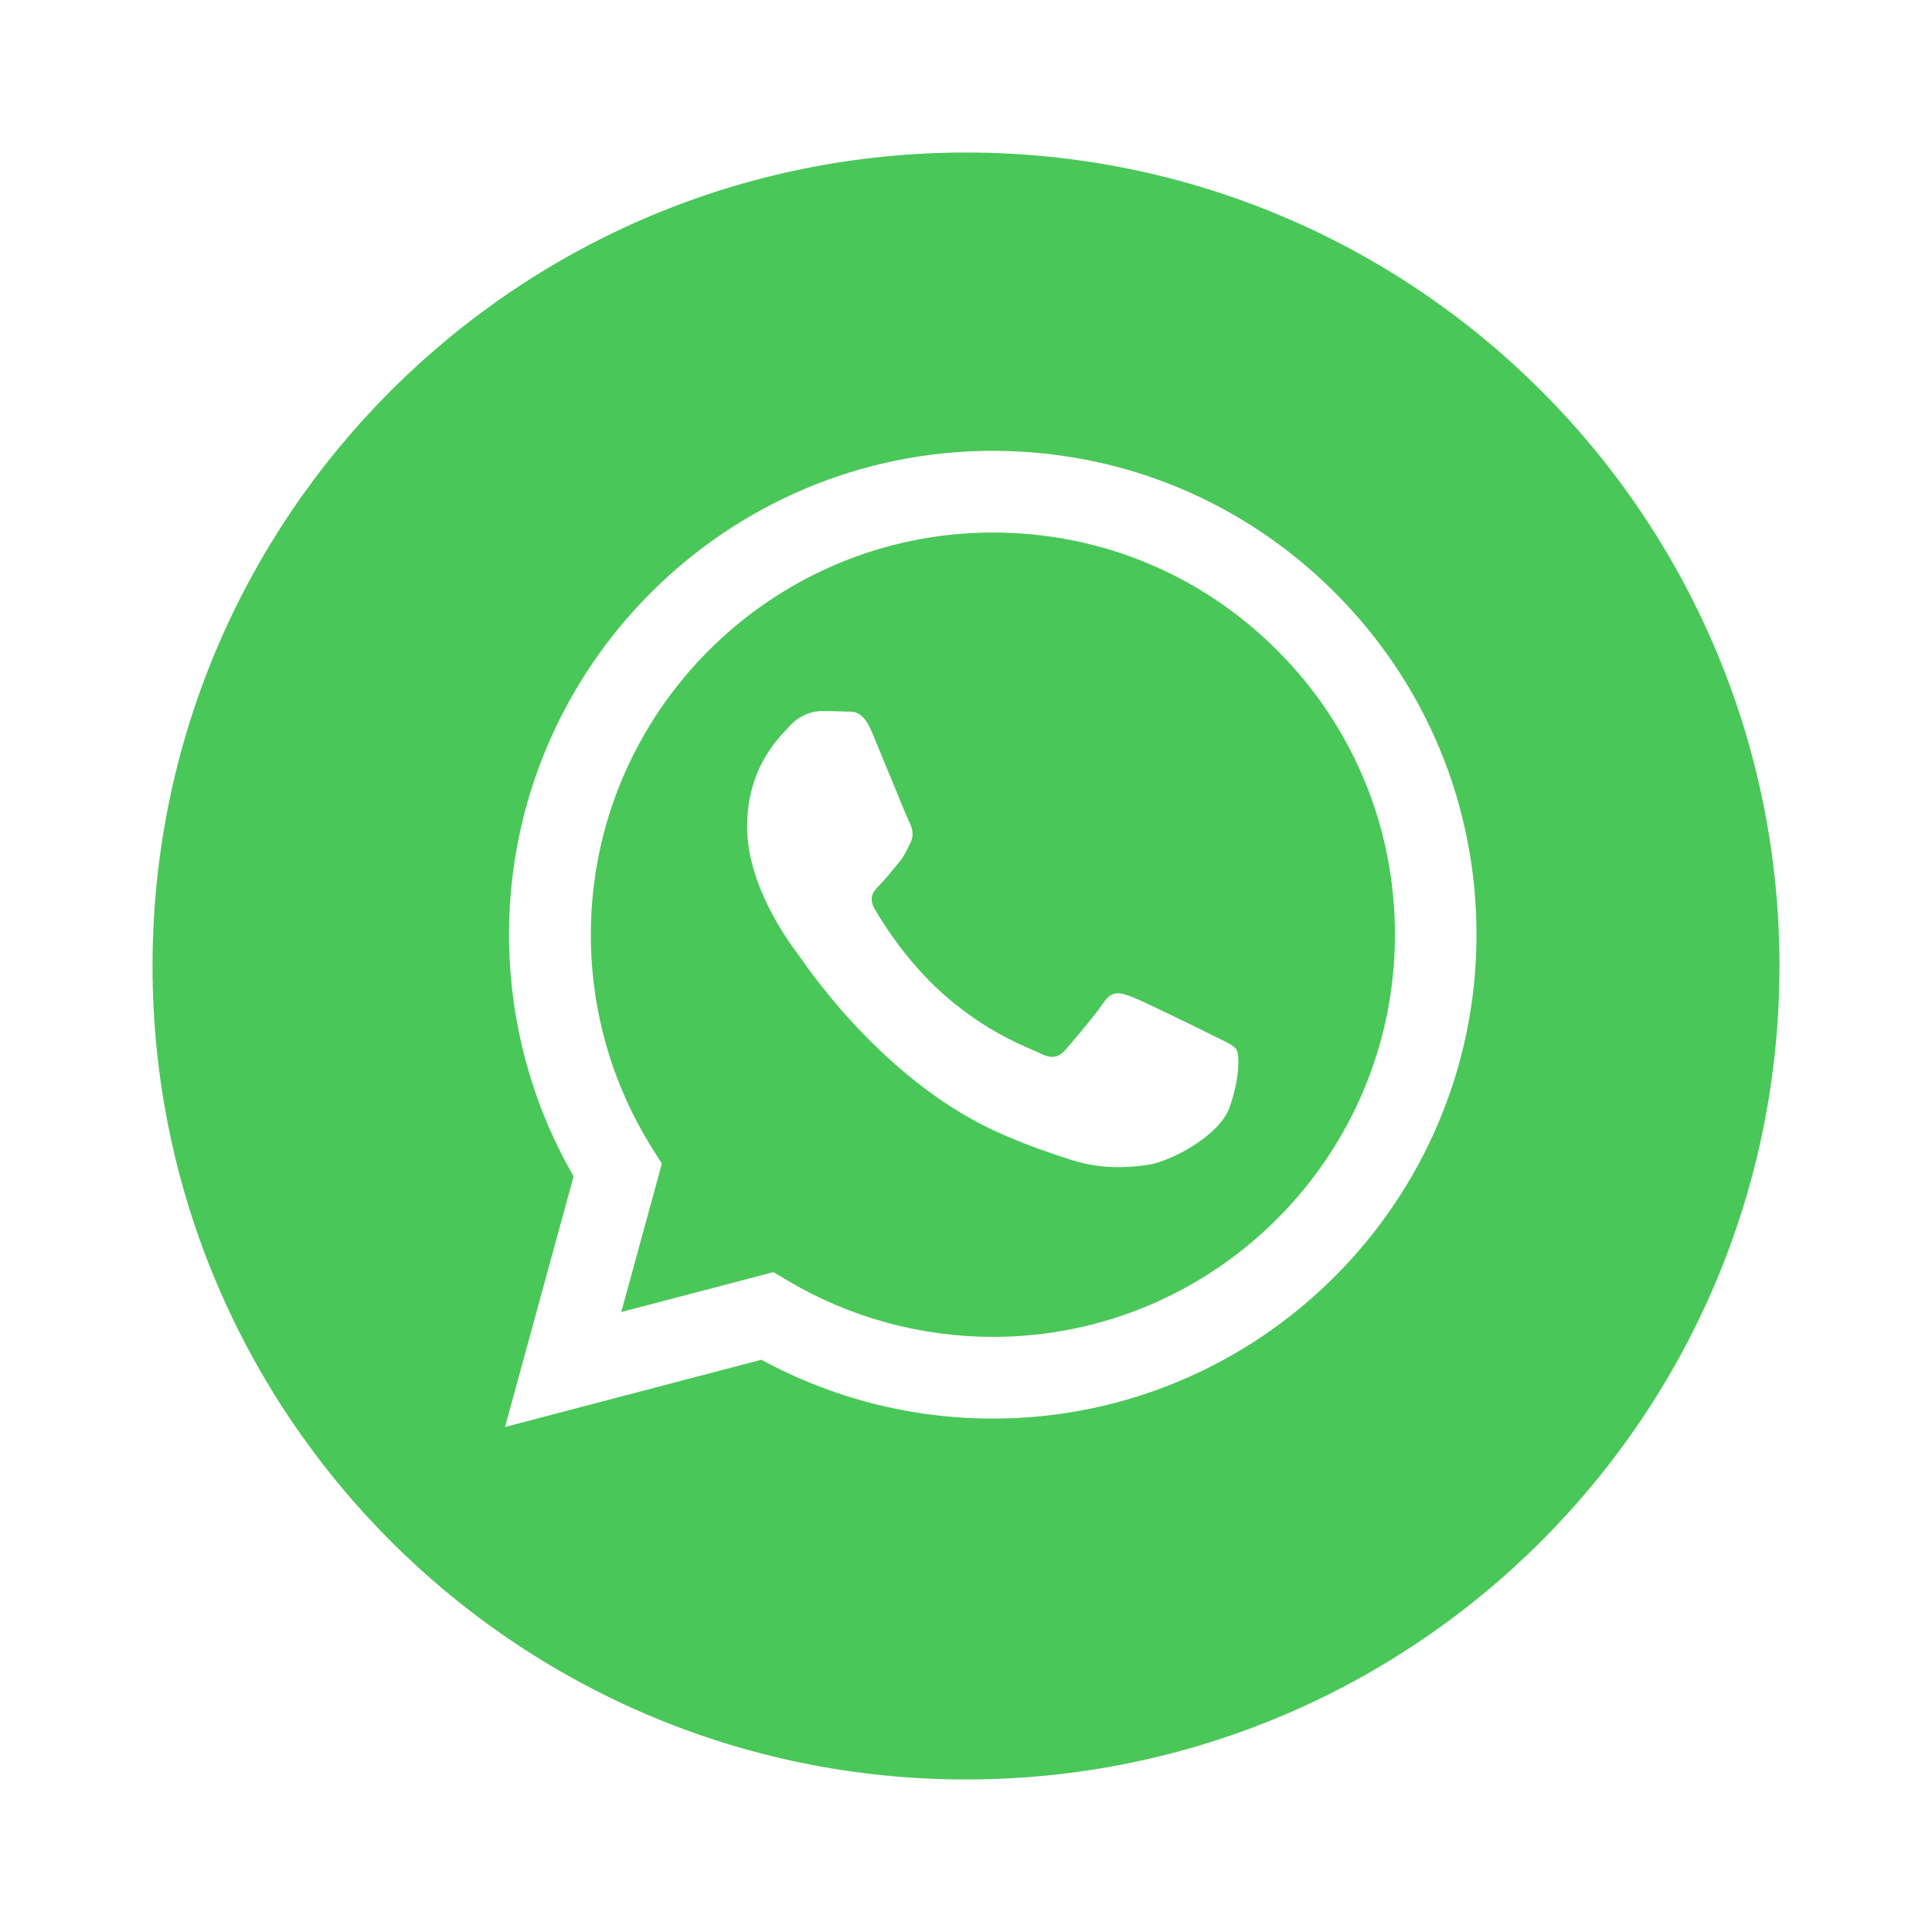 <svg width="38" height="38" viewBox="0 0 38 38" fill="none" xmlns="http://www.w3.org/2000/svg">
<path fill-rule="evenodd" clip-rule="evenodd" d="M3 19C3 27.837 10.163 35 19 35C27.837 35 35 27.837 35 19C35 10.163 27.837 3 19 3C10.163 3 3 10.163 3 19ZM29.041 18.388C29.039 23.632 24.772 27.9 19.527 27.902H19.523C17.93 27.901 16.366 27.502 14.976 26.744L9.933 28.067L11.282 23.137C10.45 21.694 10.012 20.057 10.012 18.38C10.014 13.135 14.282 8.867 19.526 8.867C22.072 8.868 24.46 9.859 26.257 11.657C28.053 13.455 29.042 15.846 29.041 18.388Z" fill="#4AC759"/>
<path fill-rule="evenodd" clip-rule="evenodd" d="M12.219 25.806L15.212 25.021L15.501 25.193C16.715 25.913 18.107 26.294 19.526 26.295H19.529C23.887 26.295 27.435 22.748 27.437 18.387C27.438 16.274 26.616 14.287 25.123 12.793C23.63 11.298 21.644 10.475 19.532 10.474C15.17 10.474 11.623 14.021 11.621 18.381C11.62 19.875 12.039 21.33 12.83 22.589L13.018 22.888L12.219 25.806ZM23.997 20.436C24.163 20.516 24.275 20.57 24.323 20.65C24.382 20.749 24.382 21.225 24.184 21.781C23.986 22.336 23.036 22.843 22.579 22.911C22.17 22.972 21.651 22.998 21.082 22.817C20.737 22.707 20.294 22.561 19.727 22.316C17.498 21.354 15.992 19.194 15.707 18.785C15.688 18.757 15.674 18.737 15.666 18.726L15.664 18.724C15.538 18.556 14.695 17.431 14.695 16.267C14.695 15.172 15.233 14.598 15.481 14.334C15.498 14.316 15.513 14.299 15.527 14.284C15.745 14.046 16.003 13.986 16.161 13.986C16.32 13.986 16.478 13.988 16.617 13.995C16.634 13.996 16.651 13.996 16.67 13.996C16.808 13.995 16.981 13.994 17.151 14.403C17.217 14.56 17.313 14.794 17.414 15.04C17.619 15.538 17.845 16.088 17.884 16.168C17.944 16.287 17.984 16.426 17.904 16.585C17.892 16.608 17.881 16.631 17.871 16.652C17.811 16.774 17.768 16.863 17.667 16.981C17.627 17.028 17.586 17.078 17.545 17.128C17.463 17.227 17.381 17.327 17.31 17.398C17.191 17.516 17.067 17.645 17.206 17.883C17.344 18.121 17.822 18.899 18.528 19.53C19.288 20.207 19.948 20.494 20.283 20.639C20.348 20.667 20.401 20.69 20.44 20.71C20.678 20.829 20.816 20.809 20.955 20.65C21.094 20.491 21.549 19.956 21.708 19.718C21.866 19.48 22.025 19.52 22.243 19.599C22.46 19.678 23.629 20.253 23.867 20.372C23.913 20.396 23.957 20.417 23.997 20.436Z" fill="#4AC759"/>
</svg>
